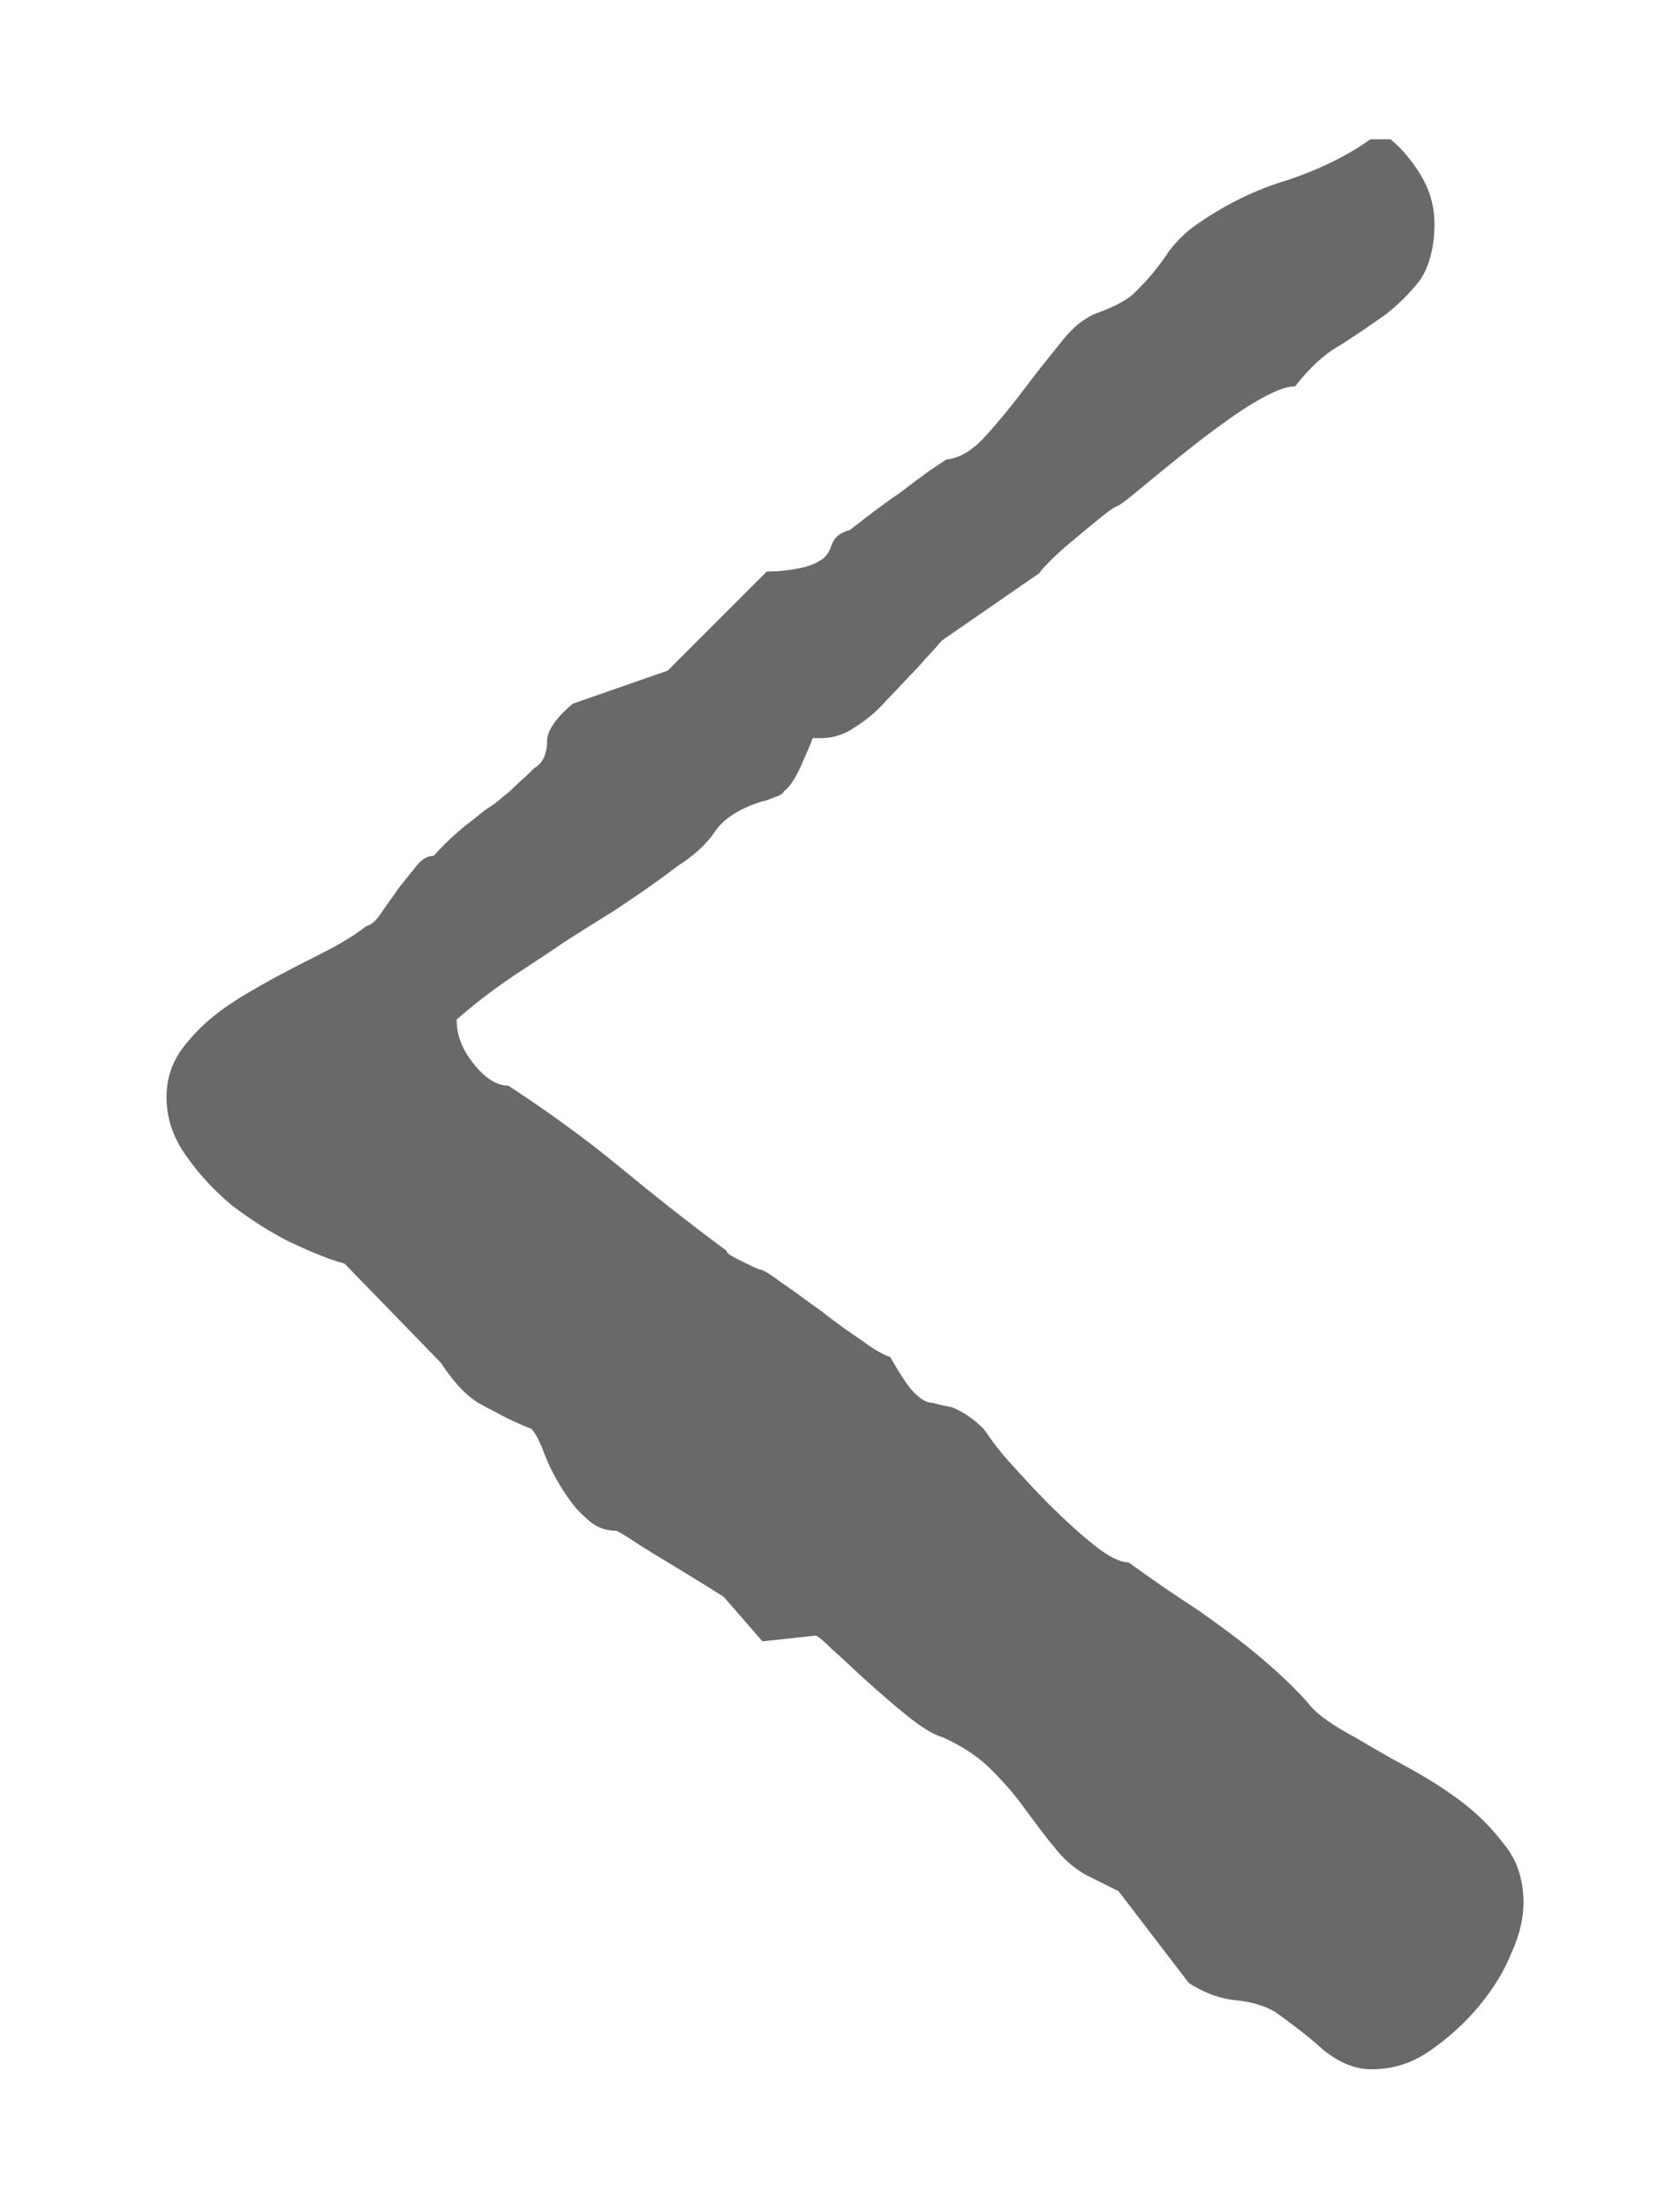 <?xml version="1.0" encoding="utf-8"?>
<!-- Generator: Adobe Illustrator 27.0.1, SVG Export Plug-In . SVG Version: 6.00 Build 0)  -->
<svg version="1.1" id="Ebene_1" xmlns="http://www.w3.org/2000/svg" xmlns:xlink="http://www.w3.org/1999/xlink" x="0px" y="0px"
	 viewBox="0 0 117 153.7" style="enable-background:new 0 0 117 153.7;" xml:space="preserve">
<style type="text/css">
	.st0{clip-path:url(#SVGID_00000182519535633690748640000005845788876480123786_);fill:#696969;}
</style>
<g>
	<defs>
		<rect id="SVGID_1_" x="11.6" y="9.7" width="94.5" height="134.4"/>
	</defs>
	<clipPath id="SVGID_00000060012279878757461000000005130691863442870701_">
		<use xlink:href="#SVGID_1_"  style="overflow:visible;"/>
	</clipPath>
	<path style="clip-path:url(#SVGID_00000060012279878757461000000005130691863442870701_);fill:#696969;" d="M56.8,113.9
		c0.1,0,0.5,0.3,1.2,1c0.7,0.6,1.5,1.4,2.4,2.2s1.8,1.6,2.8,2.4c1,0.8,1.8,1.3,2.5,1.5c1.3,0.6,2.4,1.3,3.3,2.2
		c0.9,0.9,1.7,1.8,2.4,2.8c0.7,0.9,1.3,1.8,2,2.6c0.6,0.8,1.3,1.4,2.1,1.9l2.4,1.2l4.9,6.4c1.1,0.7,2.2,1.1,3.3,1.2
		c1.1,0.1,2,0.4,2.7,0.8c1.1,0.8,2.2,1.6,3.3,2.6c1.1,0.9,2.2,1.4,3.4,1.4c1.5,0,2.8-0.4,4.1-1.3c1.3-0.9,2.4-1.9,3.4-3.1
		c1-1.2,1.8-2.5,2.3-3.8c0.6-1.3,0.8-2.5,0.8-3.4c0-1.5-0.4-2.9-1.3-4c-0.9-1.2-1.9-2.2-3.1-3.1c-1.2-0.9-2.5-1.7-3.8-2.4
		c-1.3-0.7-2.5-1.4-3.5-2c-1.5-0.8-2.7-1.6-3.3-2.4c-0.7-0.8-1.7-1.8-3.1-3c-1.4-1.2-2.9-2.3-4.6-3.5c-1.7-1.1-3.3-2.2-4.8-3.3
		c-0.6,0-1.4-0.4-2.4-1.2c-1-0.8-2.1-1.8-3.1-2.8c-1.1-1.1-2-2.1-2.9-3.1c-0.9-1-1.4-1.8-1.7-2.2c-0.9-0.9-1.7-1.3-2.2-1.5
		c-0.5-0.1-1-0.2-1.3-0.3c-0.4,0-0.8-0.2-1.2-0.6c-0.4-0.3-1-1.2-1.8-2.6c-0.3-0.1-1-0.4-1.9-1.1c-0.9-0.6-1.9-1.3-2.9-2.1
		c-1-0.7-1.9-1.4-2.8-2c-0.8-0.6-1.3-0.9-1.5-0.9c-0.3-0.1-0.7-0.3-1.3-0.6c-0.6-0.3-1-0.5-1-0.7c-2.7-2-5.1-3.9-7.4-5.8
		c-2.3-1.9-4.9-3.8-7.8-5.7c-0.8,0-1.6-0.5-2.4-1.5c-0.8-1-1.2-2-1.2-3.1c1.6-1.4,3-2.4,4.2-3.2c1.2-0.8,2.3-1.5,3.3-2.2
		c1.1-0.7,2.2-1.4,3.5-2.2c1.2-0.8,2.7-1.8,4.4-3.1c1.1-0.7,2-1.5,2.6-2.4c0.6-0.9,1.7-1.6,3.3-2.1c0.1,0,0.4-0.1,0.9-0.3
		c0.3-0.1,0.5-0.2,0.6-0.4c0.4-0.3,0.8-0.9,1.2-1.8c0.4-0.9,0.7-1.6,0.8-1.9h0.6c0.9,0,1.7-0.3,2.4-0.8c0.8-0.5,1.5-1.1,2.2-1.9
		c0.7-0.7,1.4-1.5,2.1-2.2c0.6-0.7,1.2-1.3,1.7-1.9l6.8-4.7c0.1-0.2,0.4-0.5,0.9-1c0.5-0.5,1.1-1,1.7-1.5c0.6-0.5,1.2-1,1.7-1.4
		c0.5-0.4,0.9-0.7,1.2-0.8c0.5-0.3,1.3-1,2.4-1.9c1.1-0.9,2.2-1.8,3.5-2.8c1.2-0.9,2.4-1.8,3.6-2.5c1.2-0.7,2.1-1.1,2.8-1.1
		c1-1.3,2.1-2.3,3.2-2.9c1.1-0.7,2.1-1.4,3.1-2.1c0.9-0.7,1.7-1.5,2.4-2.4c0.6-0.9,1-2.2,1-3.9c0-1.4-0.4-2.6-1.2-3.8
		c-0.8-1.2-1.7-2.1-2.6-2.6c-1.9,1.5-4,2.5-6.3,3.3c-2.4,0.7-4.6,1.8-6.7,3.3c-0.8,0.6-1.3,1.2-1.7,1.7c-0.3,0.5-0.7,1-1.1,1.5
		c-0.4,0.5-0.9,1-1.4,1.5c-0.6,0.5-1.4,0.9-2.5,1.3c-0.8,0.3-1.6,0.9-2.4,1.9c-0.8,1-1.7,2.1-2.6,3.3c-0.9,1.2-1.8,2.3-2.7,3.3
		c-0.9,1-1.8,1.6-2.8,1.7c-0.3,0.2-0.6,0.4-1.2,0.8c-0.4,0.3-1.1,0.8-2,1.5c-0.9,0.6-2.1,1.5-3.5,2.6c-0.7,0.2-1.1,0.5-1.3,1.1
		c-0.2,0.6-0.5,0.9-0.9,1.1c-0.3,0.2-0.7,0.3-1,0.4c-0.9,0.2-1.7,0.3-2.6,0.3l-6.9,6.9L39.9,49c-1.2,1-1.8,1.9-1.8,2.6
		c0,0.2,0,0.4-0.1,0.8c-0.1,0.4-0.3,0.8-0.8,1.1c-0.7,0.7-1.3,1.2-1.7,1.6c-0.5,0.4-0.9,0.8-1.4,1.1c-0.5,0.3-1,0.8-1.7,1.3
		c-0.6,0.5-1.4,1.2-2.2,2.1c-0.4,0-0.8,0.2-1.2,0.7c-0.4,0.5-0.8,1-1.2,1.5c-0.4,0.6-0.8,1.1-1.2,1.7c-0.4,0.6-0.7,0.9-1.1,1
		c-1,0.8-2.3,1.5-3.9,2.3c-1.6,0.8-3.1,1.6-4.6,2.5c-1.5,0.9-2.8,1.9-3.8,3.1c-1.1,1.2-1.6,2.5-1.6,4c0,1.4,0.4,2.7,1.3,4
		c0.9,1.3,1.9,2.4,3.2,3.5c1.3,1,2.7,1.9,4.1,2.6c1.5,0.7,2.7,1.2,3.8,1.5l6.7,6.9c0.6,0.9,1.1,1.5,1.5,1.9c0.4,0.4,0.9,0.8,1.3,1
		c0.5,0.3,1,0.5,1.5,0.8c0.6,0.3,1.2,0.6,2,0.9c0.3,0.3,0.6,0.9,0.9,1.7c0.3,0.8,0.7,1.6,1.2,2.4c0.5,0.8,1,1.5,1.7,2.1
		c0.6,0.6,1.3,0.9,2.1,0.9c0.1,0,0.6,0.3,1.5,0.9c0.9,0.6,3,1.8,6,3.7l2.7,3.1L56.8,113.9z"/>
</g>
</svg>
